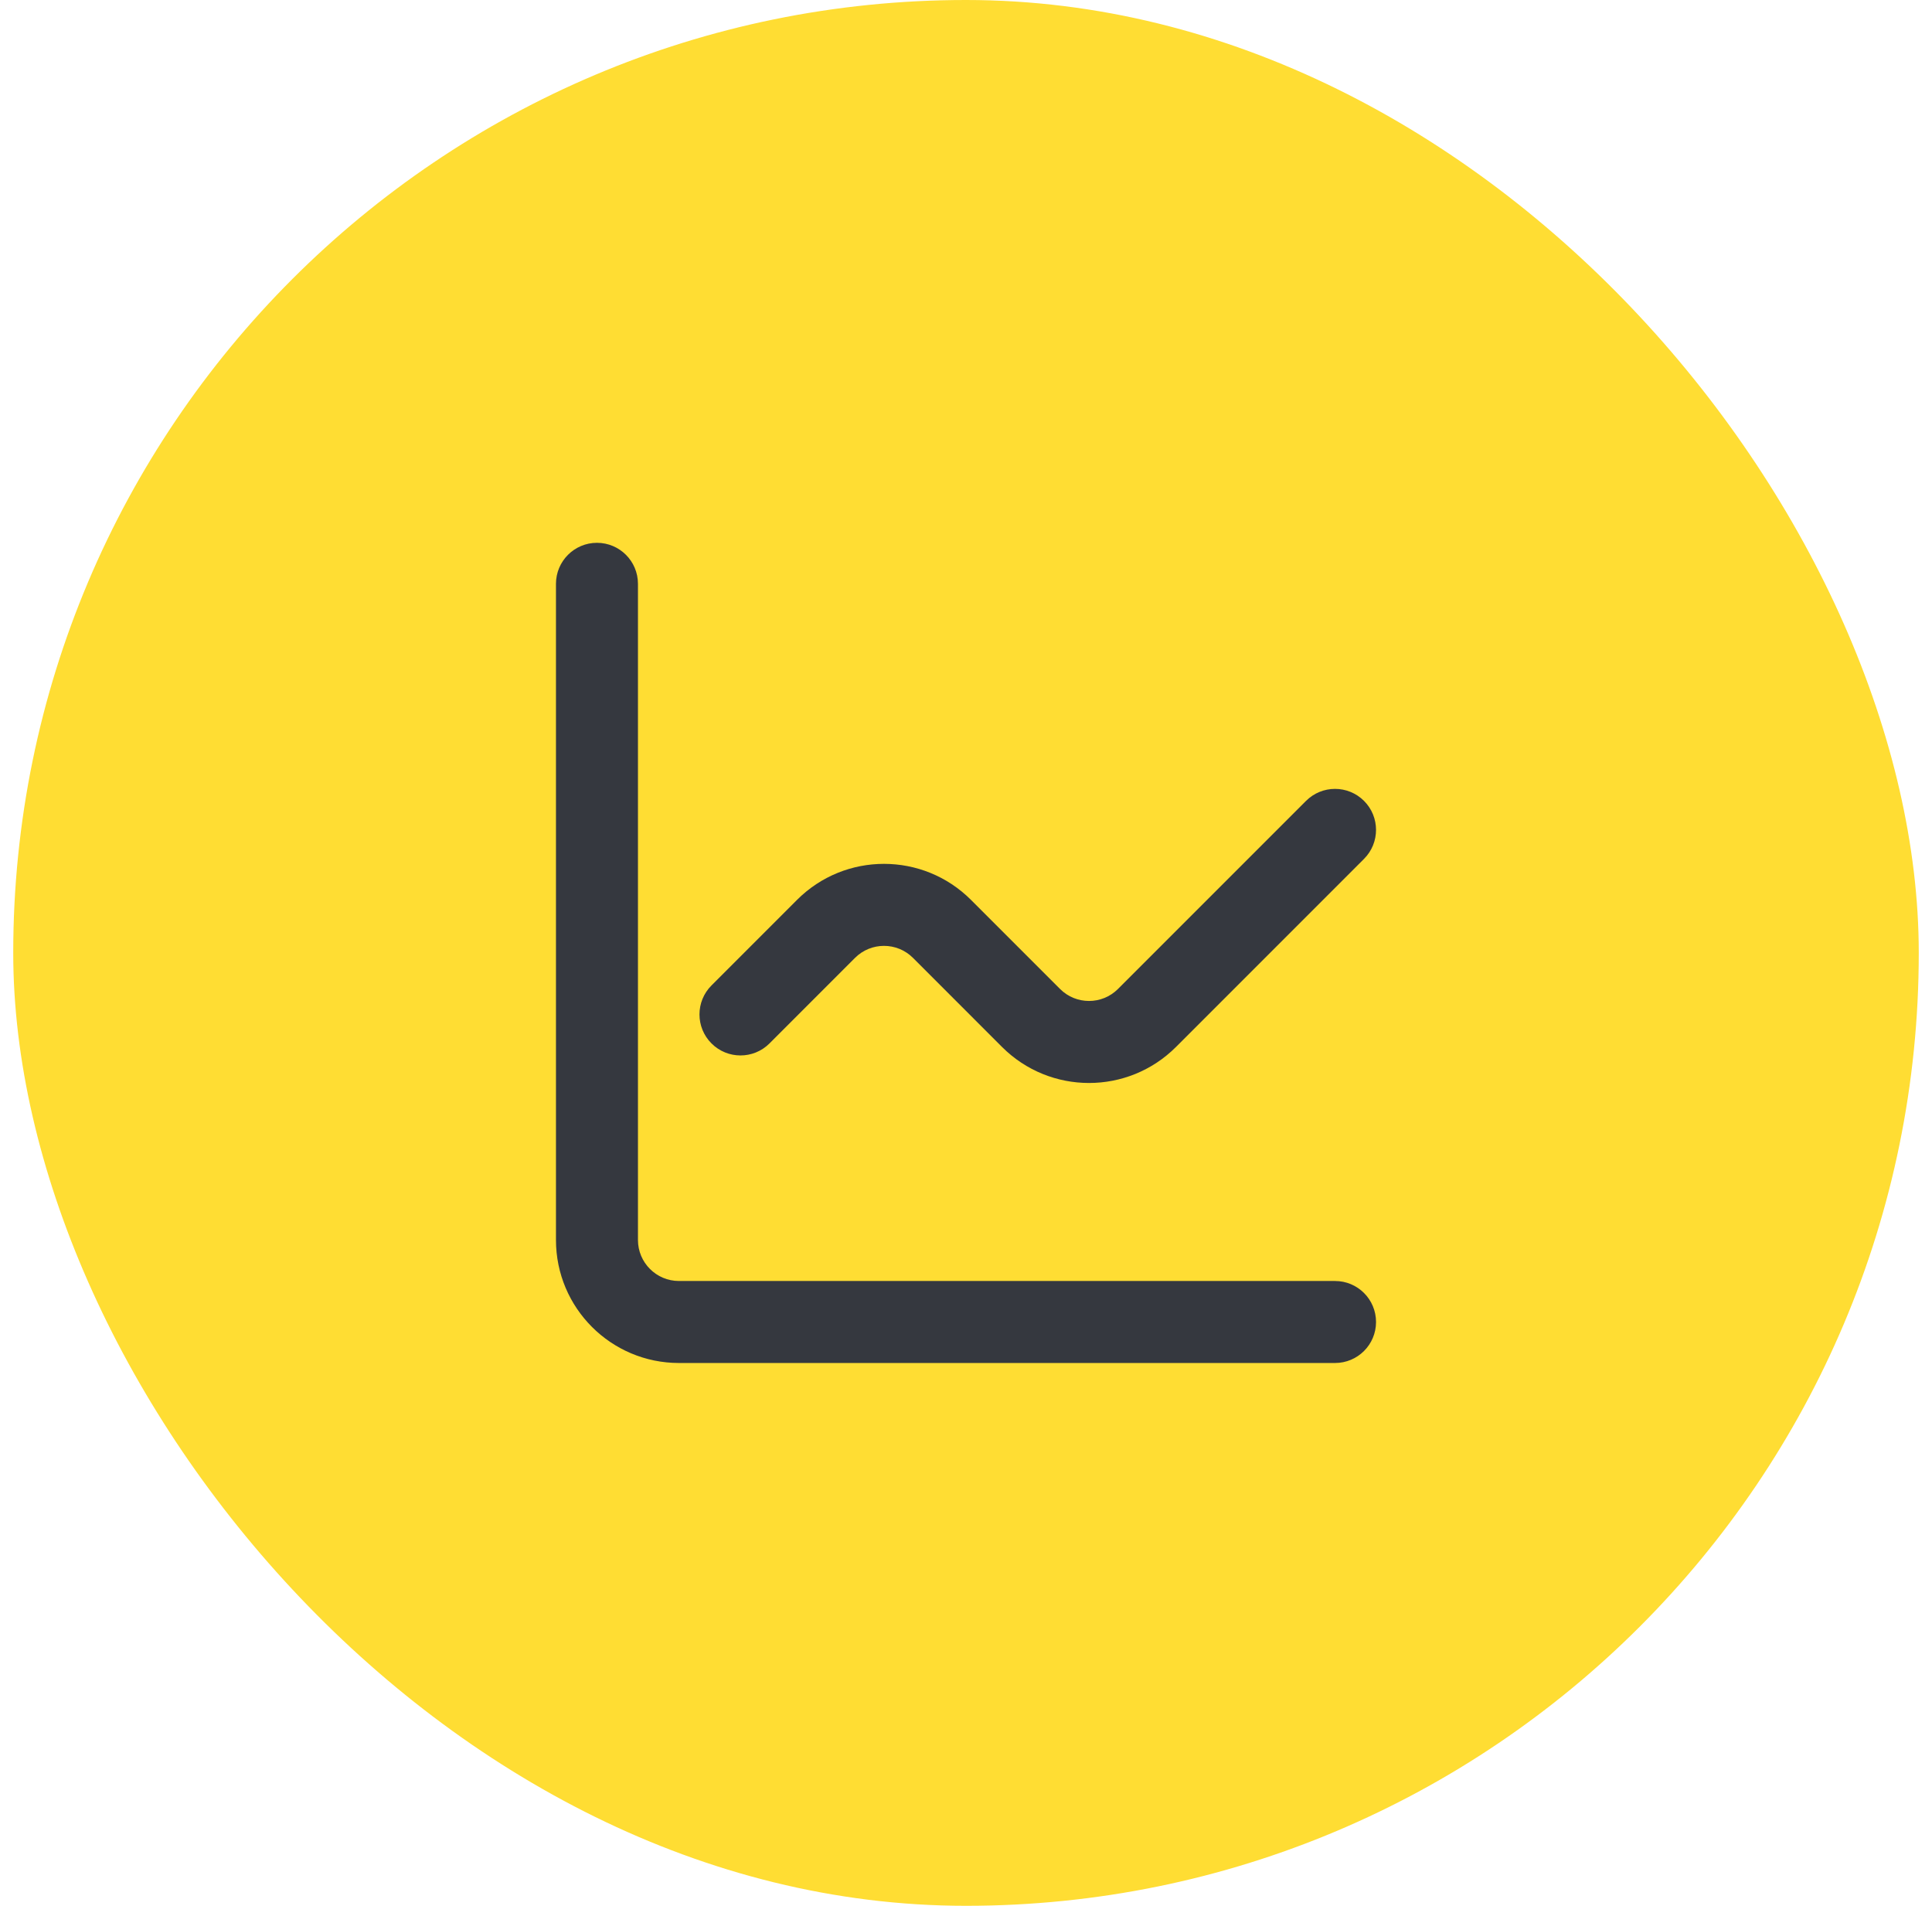<svg width="73" height="72" viewBox="0 0 73 72" fill="none" xmlns="http://www.w3.org/2000/svg">
<rect x="0.5" width="72" height="72" rx="36" fill="#FFDD33"/>
<path fill-rule="evenodd" clip-rule="evenodd" d="M22.556 20.507C23.412 20.507 24.105 21.201 24.105 22.057V46.845C24.105 47.701 24.799 48.395 25.655 48.395H50.444C51.299 48.395 51.993 49.088 51.993 49.944C51.993 50.8 51.299 51.493 50.444 51.493H25.655C23.088 51.493 21.007 49.412 21.007 46.845V22.057C21.007 21.201 21.701 20.507 22.556 20.507Z" fill="#35383F"/>
<path fill-rule="evenodd" clip-rule="evenodd" d="M51.539 30.257C52.144 30.862 52.144 31.843 51.539 32.448L44.435 39.553C42.619 41.368 39.677 41.368 37.861 39.553L34.497 36.188C33.892 35.583 32.911 35.583 32.306 36.188L29.075 39.42C28.47 40.025 27.488 40.025 26.884 39.42C26.278 38.815 26.278 37.834 26.884 37.229L30.115 33.997C31.93 32.182 34.873 32.182 36.688 33.997L40.053 37.362C40.657 37.967 41.639 37.967 42.243 37.362L49.348 30.257C49.953 29.652 50.934 29.652 51.539 30.257Z" fill="#35383F"/>
</svg>

